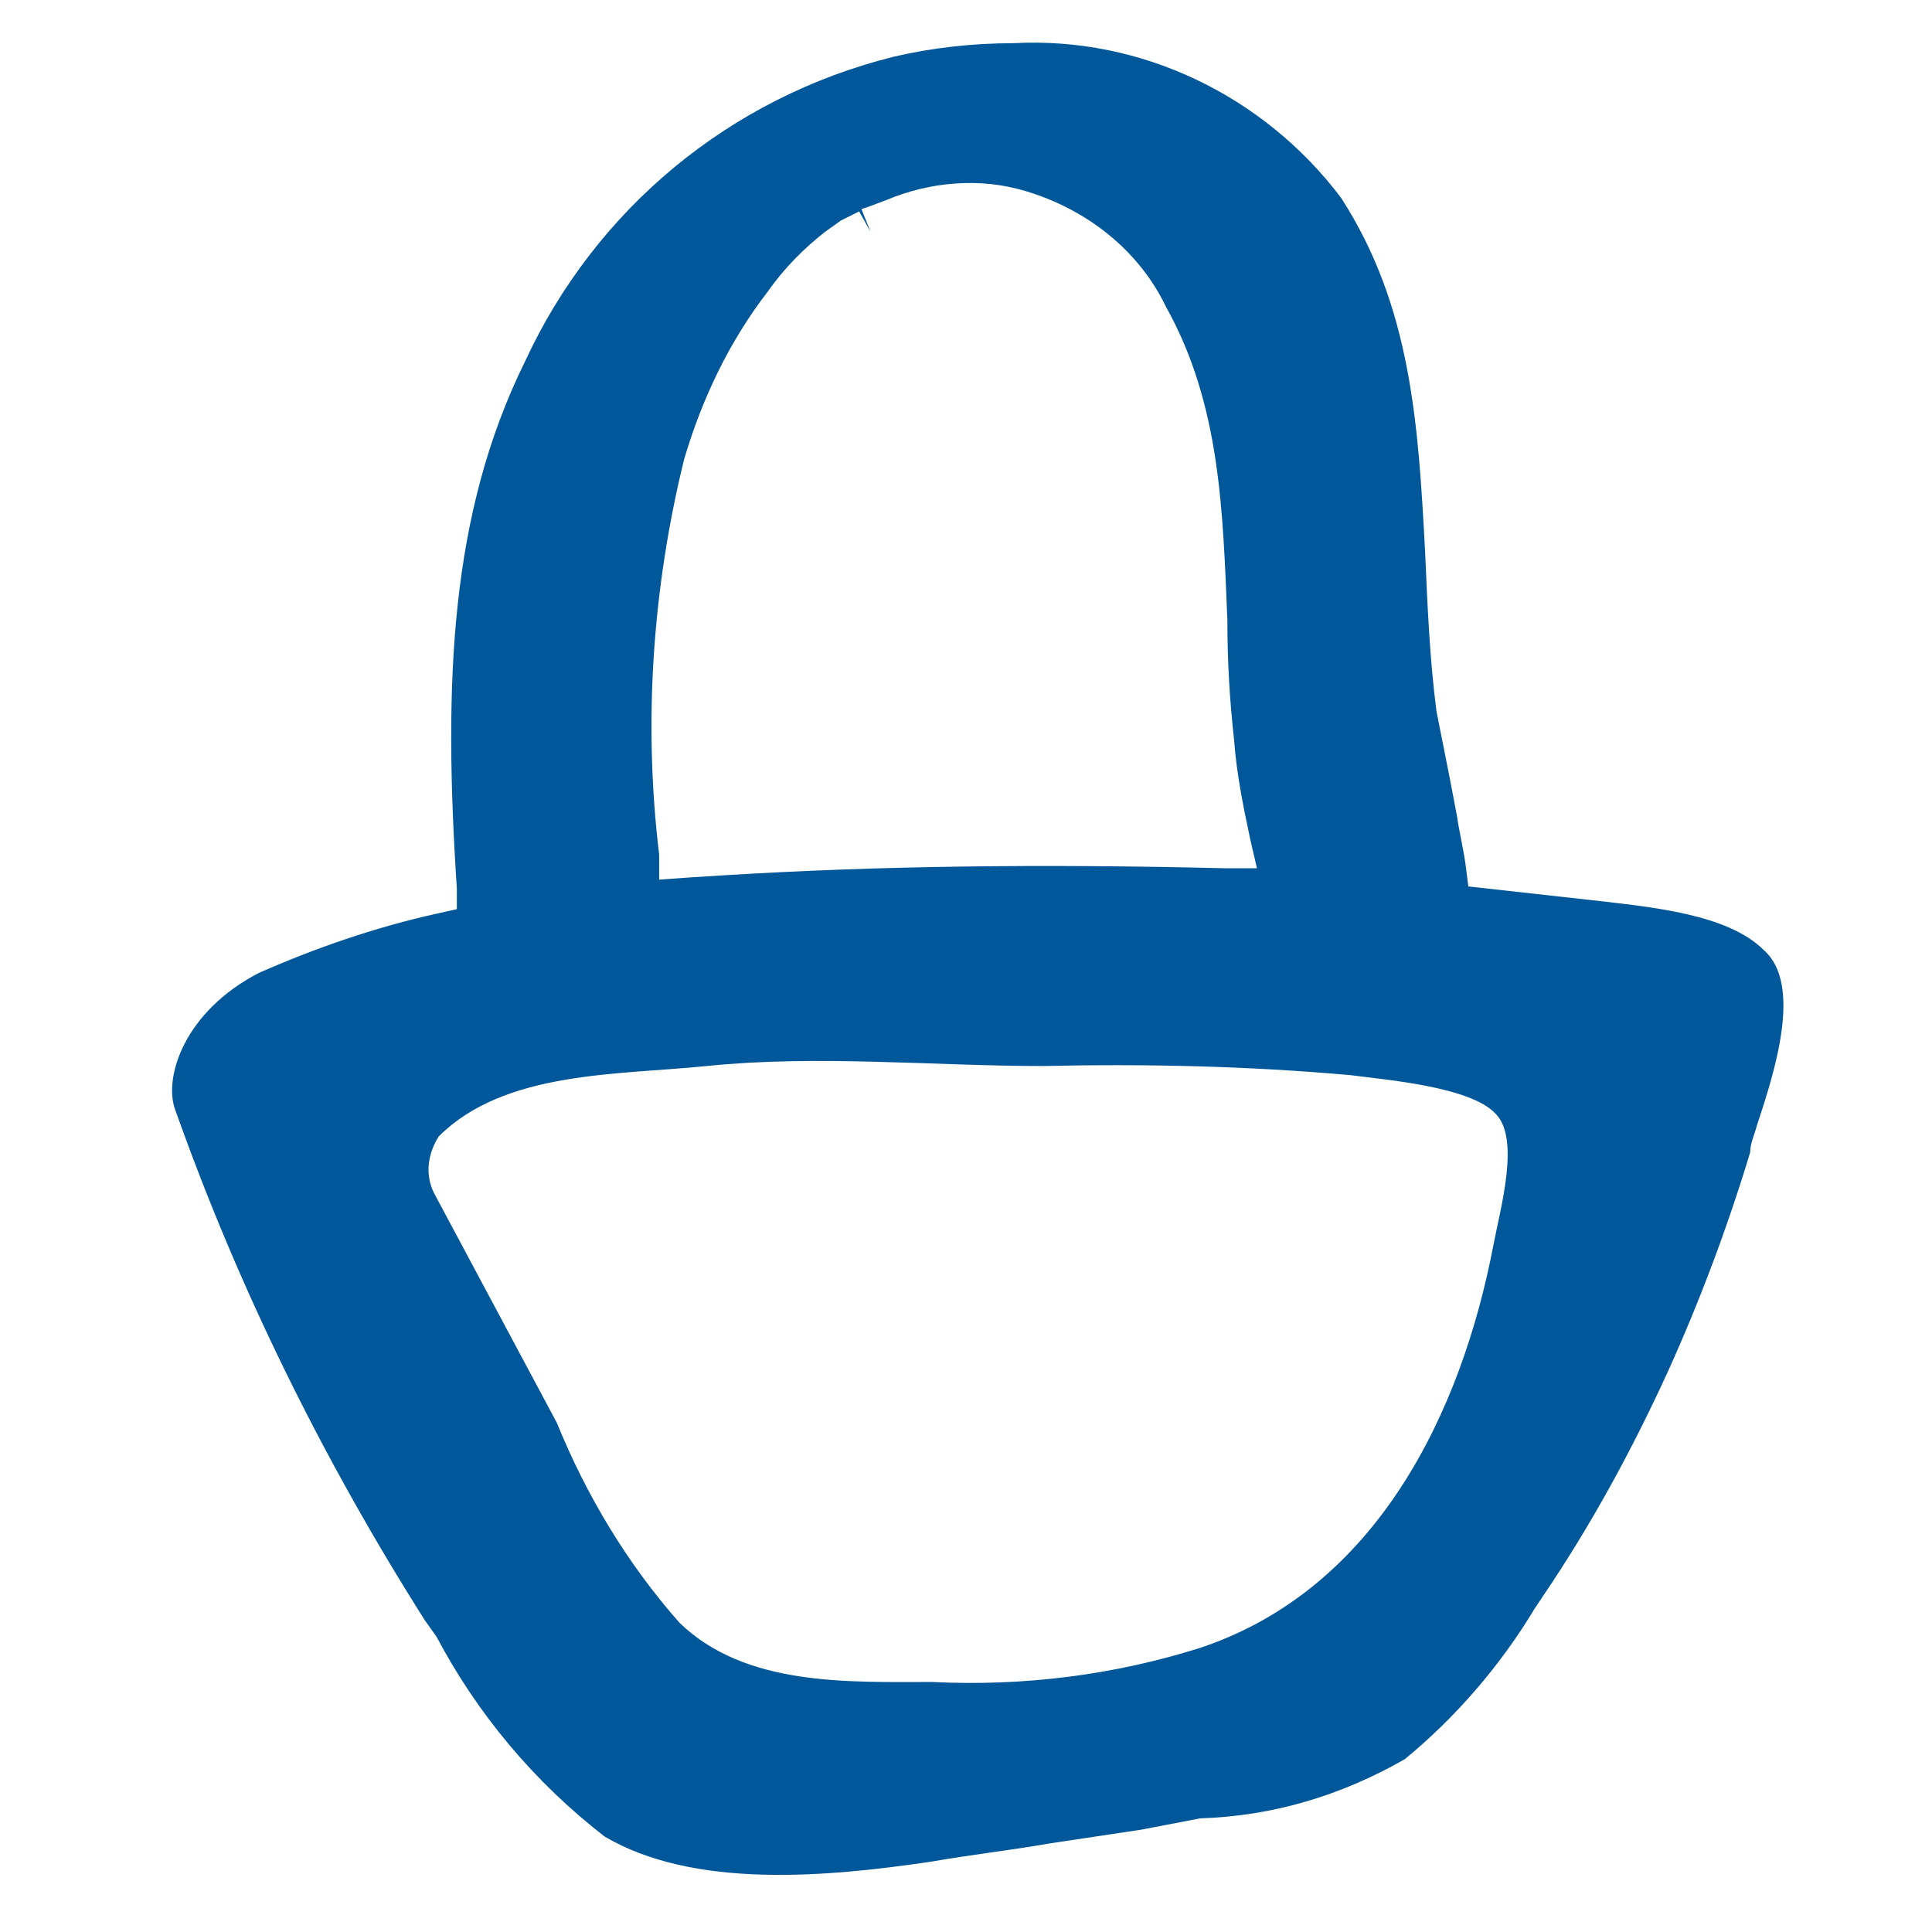 <?xml version="1.0" encoding="utf-8"?>
<!-- Generator: Adobe Illustrator 25.2.1, SVG Export Plug-In . SVG Version: 6.00 Build 0)  -->
<svg version="1.2" baseProfile="tiny" id="Ebene_1" xmlns="http://www.w3.org/2000/svg" xmlns:xlink="http://www.w3.org/1999/xlink"
	 x="0px" y="0px" viewBox="0 0 8.5 8.5" overflow="visible" xml:space="preserve">
<path id="ShoppingbagEmpty" fill="#005799" d="M7.76,4.18C7.6,4.02,7.26,3.99,7,3.96L6.82,3.94L6.64,3.92L6.46,3.9L6.45,3.82
	C6.44,3.74,6.42,3.66,6.41,3.59C6.38,3.43,6.35,3.28,6.32,3.13C6.29,2.9,6.28,2.66,6.27,2.43C6.24,1.87,6.21,1.35,5.9,0.87
	C5.56,0.42,5.02,0.16,4.46,0.19c-0.18,0-0.36,0.02-0.53,0.06C3.21,0.43,2.62,0.92,2.31,1.59C1.98,2.26,1.95,3,2.01,3.91V4L1.92,4.02
	C1.65,4.08,1.39,4.17,1.14,4.28c-0.33,0.17-0.42,0.46-0.37,0.6c0.28,0.79,0.65,1.54,1.1,2.25L1.92,7.2C2.1,7.54,2.35,7.84,2.66,8.08
	C3.05,8.31,3.63,8.26,4.1,8.19c0.17-0.03,0.35-0.05,0.52-0.08l0.4-0.06L5.28,8C5.6,7.99,5.9,7.9,6.18,7.74
	C6.4,7.56,6.6,7.33,6.75,7.08l0.04-0.06C7,6.71,7.18,6.38,7.34,6.03C7.48,5.72,7.6,5.4,7.7,5.07c0-0.04,0.02-0.08,0.03-0.12
	C7.81,4.71,7.93,4.33,7.76,4.18z M3.01,2.02c0.08-0.27,0.2-0.52,0.37-0.74c0.07-0.1,0.16-0.19,0.25-0.26L3.7,0.97l0,0l0.08-0.04l0,0
	l0.05,0.09l-0.04-0.1l0.03-0.01l0,0L3.9,0.88c0.19-0.08,0.41-0.1,0.61-0.04c0.27,0.08,0.5,0.26,0.62,0.51
	c0.24,0.43,0.25,0.9,0.27,1.38c0,0.18,0.01,0.35,0.03,0.53C5.44,3.4,5.47,3.55,5.5,3.69l0.03,0.13H5.39C4.57,3.8,3.86,3.81,3.2,3.85
	L3.04,3.86L2.9,3.87V3.76C2.83,3.18,2.87,2.59,3.01,2.02L3.01,2.02z M6.57,5.48C6.43,6.21,6.06,6.99,5.28,7.25
	C4.9,7.37,4.5,7.42,4.1,7.4c-0.37,0-0.82,0.02-1.11-0.26C2.76,6.88,2.58,6.58,2.45,6.26L1.91,5.25C1.87,5.17,1.88,5.08,1.93,5
	c0.29-0.29,0.79-0.27,1.18-0.31c0.49-0.05,0.99,0,1.48,0c0.45-0.01,0.9,0,1.35,0.04C6.09,4.75,6.47,4.78,6.58,4.9
	C6.69,5.01,6.6,5.32,6.57,5.48z"/>
</svg>
